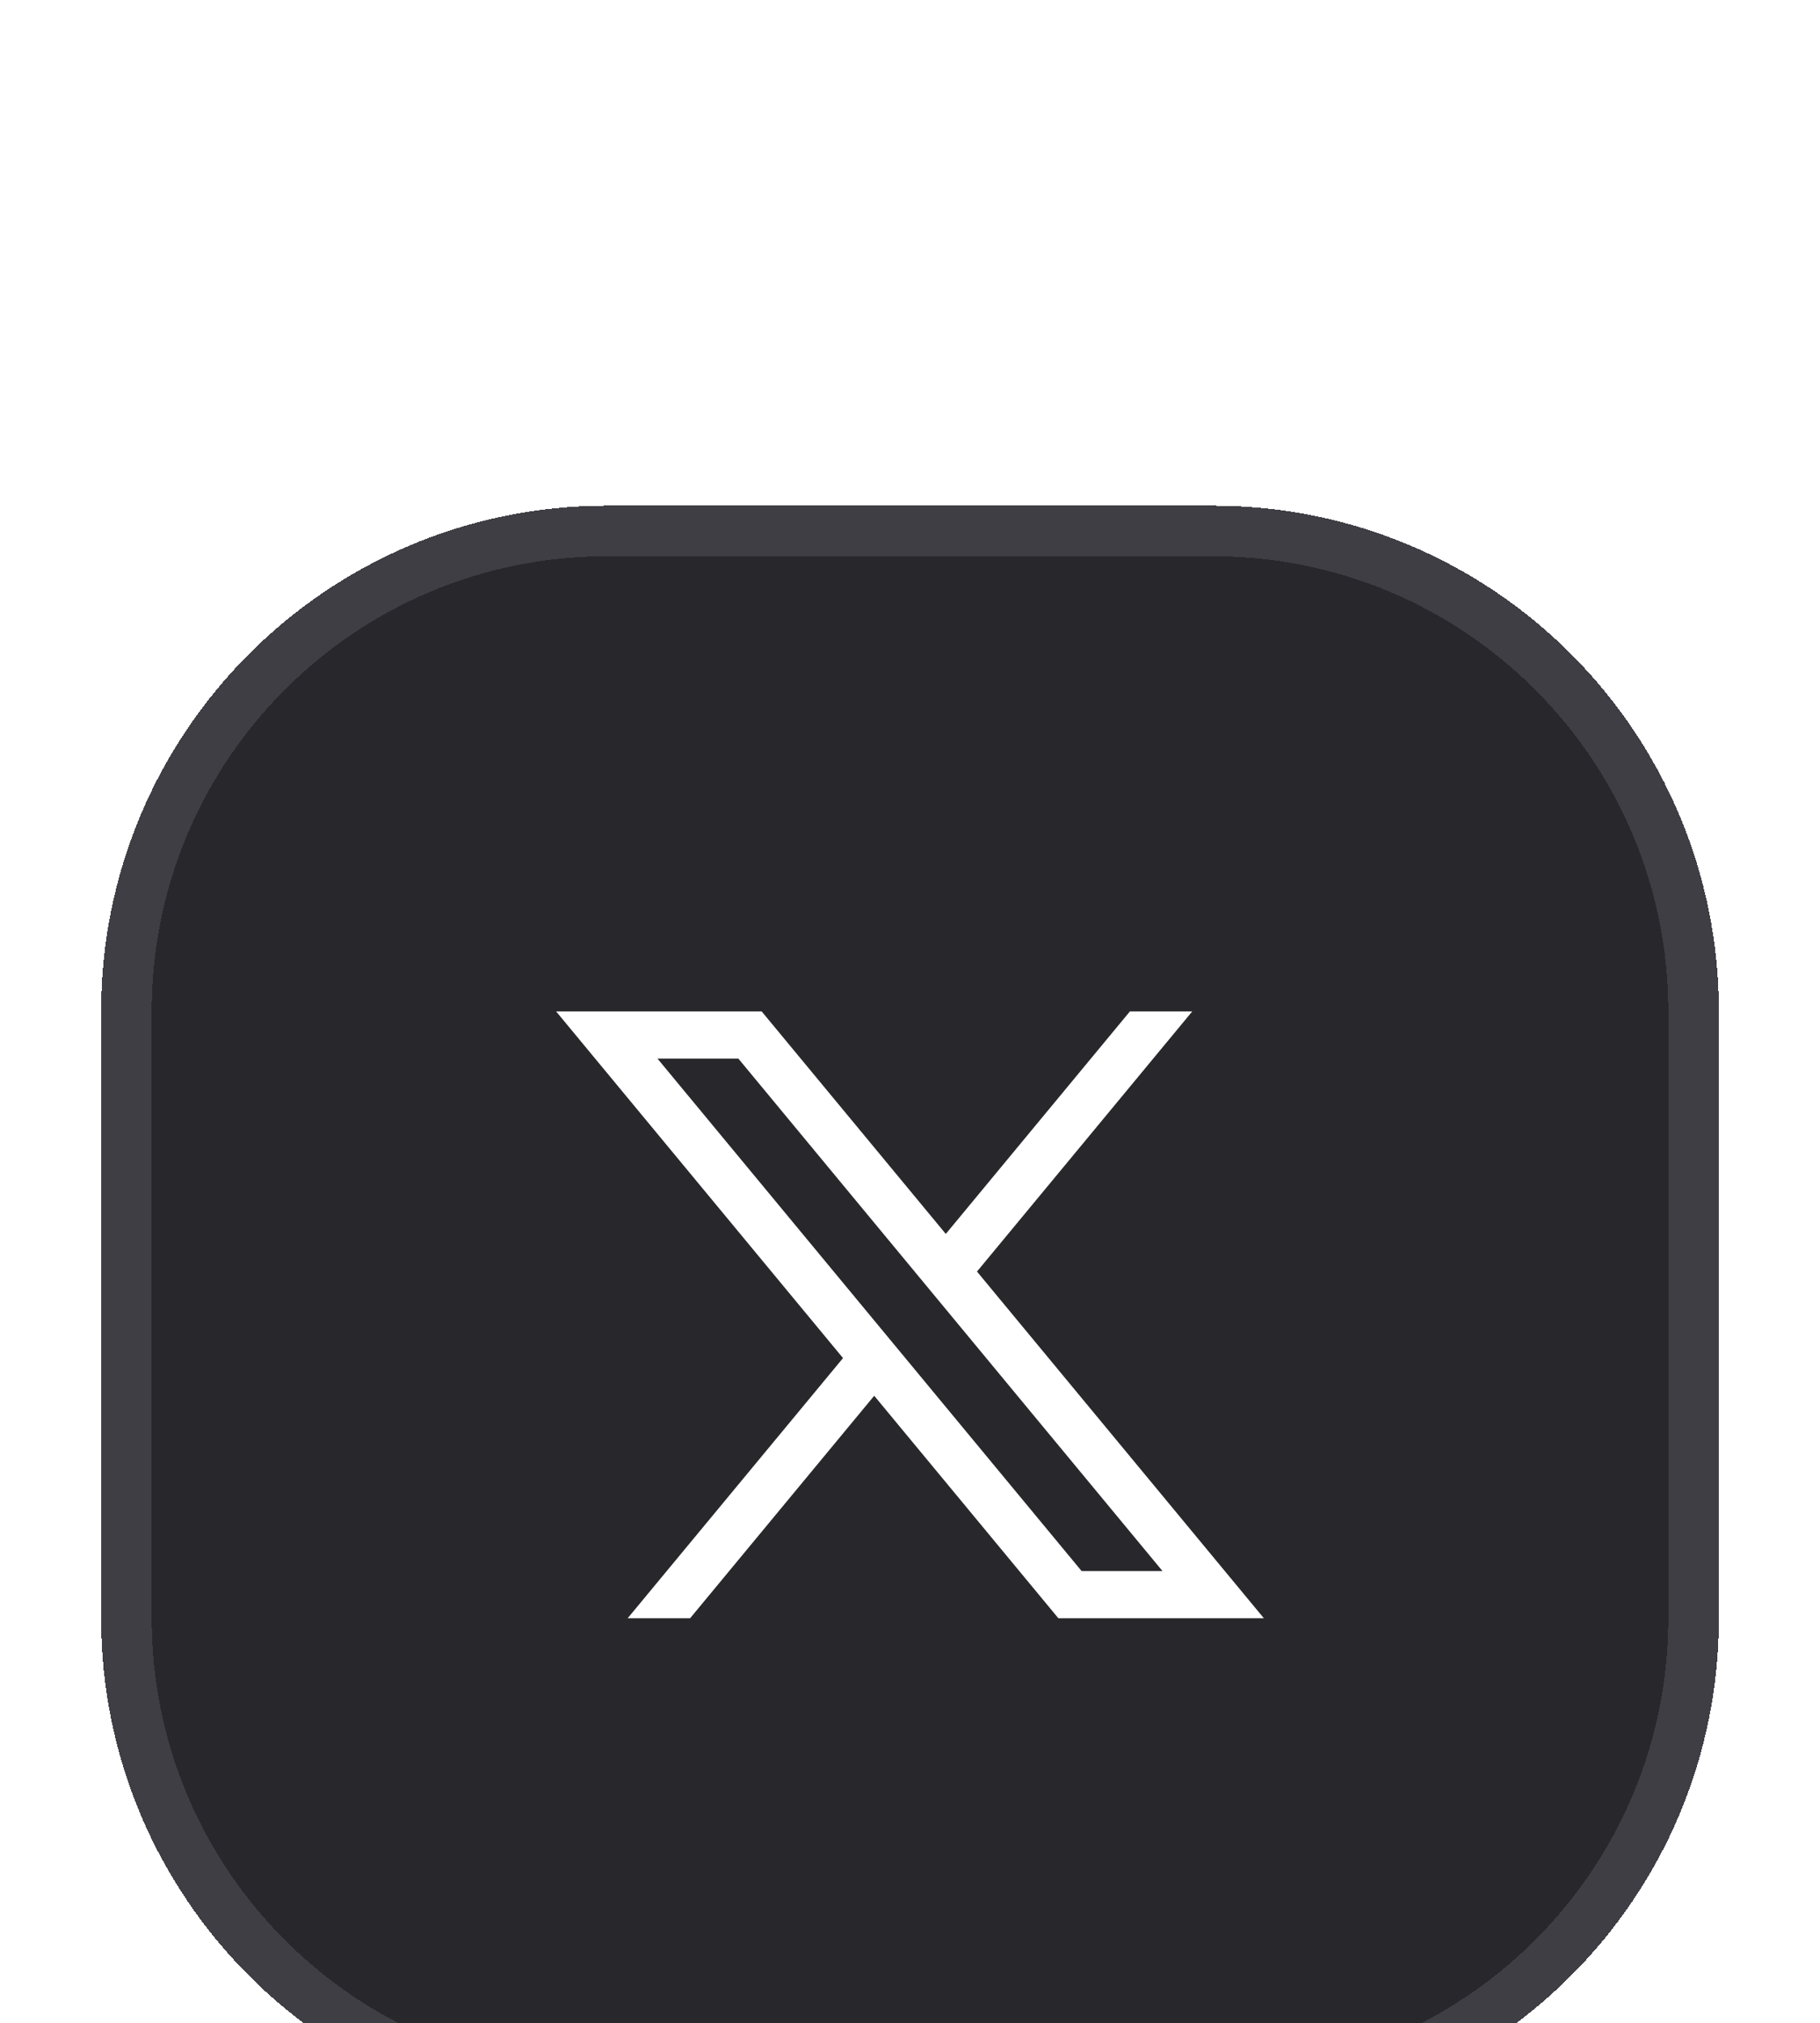 <?xml version="1.0" encoding="utf-8"?>
<svg xmlns="http://www.w3.org/2000/svg" fill="none" height="100%" overflow="visible" preserveAspectRatio="none" style="display: block;" viewBox="0 0 36 40" width="100%">
<g filter="url(#filter0_dddd_0_50007)" id="Link - Social Media Icon">
<path d="M2 11C2 5.477 6.477 1 12 1H24C29.523 1 34 5.477 34 11V23C34 28.523 29.523 33 24 33H12C6.477 33 2 28.523 2 23V11Z" fill="#28282C" shape-rendering="crispEdges"/>
<path d="M12 1.5H24C29.247 1.5 33.5 5.753 33.5 11V23C33.5 28.247 29.247 32.5 24 32.5H12C6.753 32.5 2.5 28.247 2.5 23V11C2.5 5.753 6.753 1.5 12 1.5Z" shape-rendering="crispEdges" stroke="#3E3E44"/>
<g id="SVG">
<g id="svg11085808226">
<path d="M19.325 16.144L23.583 11H22.35L18.708 15.4L15.066 11H11L16.675 17.855L12.415 23H13.65L17.292 18.6L20.935 23H25L19.325 16.144ZM13.005 11.933H14.605L22.995 22.067H21.395L13.005 11.933Z" fill="white" id="Vector"/>
</g>
</g>
</g>
<defs>
<filter color-interpolation-filters="sRGB" filterUnits="userSpaceOnUse" height="40" id="filter0_dddd_0_50007" width="36" x="0" y="0">
<feFlood flood-opacity="0" result="BackgroundImageFix"/>
<feColorMatrix in="SourceAlpha" result="hardAlpha" type="matrix" values="0 0 0 0 0 0 0 0 0 0 0 0 0 0 0 0 0 0 127 0"/>
<feOffset/>
<feGaussianBlur stdDeviation="0.5"/>
<feComposite in2="hardAlpha" operator="out"/>
<feColorMatrix type="matrix" values="0 0 0 0 0 0 0 0 0 0 0 0 0 0 0 0 0 0 0.08 0"/>
<feBlend in2="BackgroundImageFix" mode="normal" result="effect1_dropShadow_0_50007"/>
<feColorMatrix in="SourceAlpha" result="hardAlpha" type="matrix" values="0 0 0 0 0 0 0 0 0 0 0 0 0 0 0 0 0 0 127 0"/>
<feOffset dy="1"/>
<feGaussianBlur stdDeviation="0.5"/>
<feComposite in2="hardAlpha" operator="out"/>
<feColorMatrix type="matrix" values="0 0 0 0 0 0 0 0 0 0 0 0 0 0 0 0 0 0 0.07 0"/>
<feBlend in2="effect1_dropShadow_0_50007" mode="normal" result="effect2_dropShadow_0_50007"/>
<feColorMatrix in="SourceAlpha" result="hardAlpha" type="matrix" values="0 0 0 0 0 0 0 0 0 0 0 0 0 0 0 0 0 0 127 0"/>
<feOffset dy="3"/>
<feGaussianBlur stdDeviation="1"/>
<feComposite in2="hardAlpha" operator="out"/>
<feColorMatrix type="matrix" values="0 0 0 0 0 0 0 0 0 0 0 0 0 0 0 0 0 0 0.04 0"/>
<feBlend in2="effect2_dropShadow_0_50007" mode="normal" result="effect3_dropShadow_0_50007"/>
<feColorMatrix in="SourceAlpha" result="hardAlpha" type="matrix" values="0 0 0 0 0 0 0 0 0 0 0 0 0 0 0 0 0 0 127 0"/>
<feOffset dy="5"/>
<feGaussianBlur stdDeviation="1"/>
<feComposite in2="hardAlpha" operator="out"/>
<feColorMatrix type="matrix" values="0 0 0 0 0 0 0 0 0 0 0 0 0 0 0 0 0 0 0.01 0"/>
<feBlend in2="effect3_dropShadow_0_50007" mode="normal" result="effect4_dropShadow_0_50007"/>
<feBlend in="SourceGraphic" in2="effect4_dropShadow_0_50007" mode="normal" result="shape"/>
</filter>
</defs>
</svg>